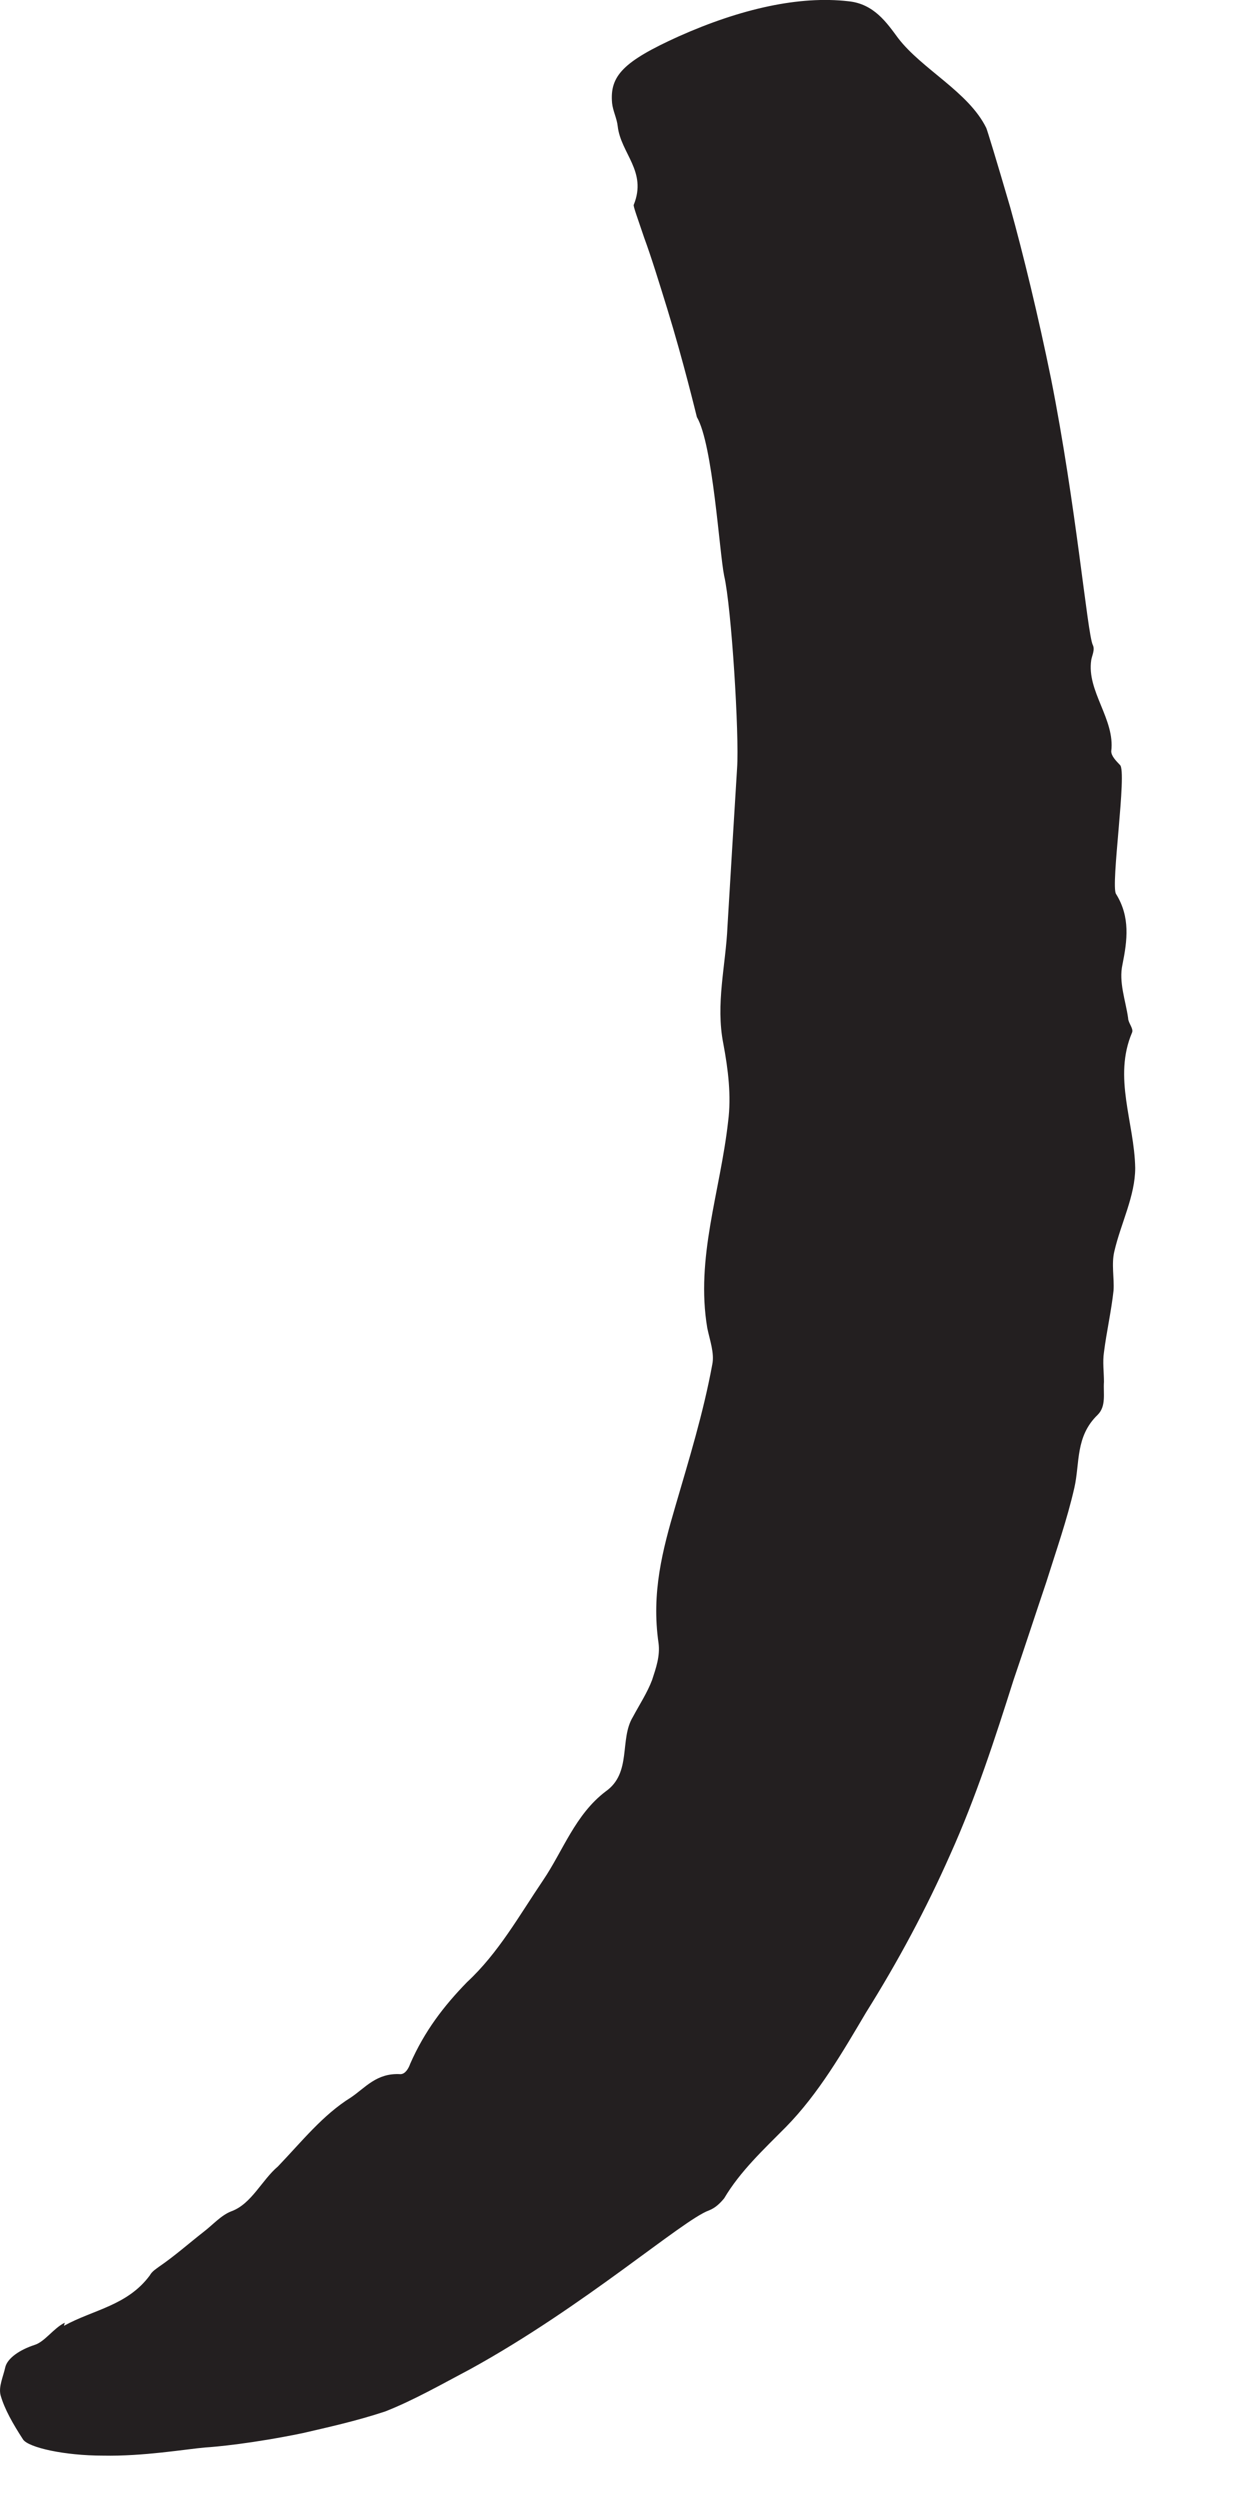 <?xml version="1.0" encoding="utf-8"?>
<svg xmlns="http://www.w3.org/2000/svg" fill="none" height="100%" overflow="visible" preserveAspectRatio="none" style="display: block;" viewBox="0 0 6 12" width="100%">
<path d="M0.307 11.164C0.445 11.087 0.611 11.068 0.719 10.922C0.73 10.902 0.749 10.891 0.765 10.879C0.838 10.829 0.907 10.768 0.976 10.714C1.022 10.679 1.061 10.633 1.111 10.614C1.207 10.579 1.257 10.464 1.334 10.399C1.449 10.279 1.549 10.152 1.684 10.068C1.753 10.022 1.807 9.949 1.922 9.956C1.945 9.956 1.961 9.929 1.969 9.906C2.038 9.749 2.13 9.629 2.242 9.514C2.392 9.375 2.492 9.195 2.607 9.025C2.703 8.883 2.761 8.71 2.907 8.599C3.034 8.51 2.972 8.349 3.038 8.241C3.069 8.183 3.107 8.125 3.13 8.064C3.149 8.006 3.169 7.949 3.161 7.887C3.126 7.645 3.18 7.441 3.242 7.229C3.307 7.006 3.376 6.783 3.419 6.549C3.43 6.495 3.407 6.433 3.395 6.375C3.338 6.037 3.457 5.722 3.495 5.383C3.511 5.26 3.495 5.133 3.472 5.01C3.434 4.818 3.484 4.633 3.492 4.445C3.507 4.199 3.522 3.941 3.538 3.687C3.549 3.529 3.511 2.914 3.476 2.764C3.453 2.652 3.422 2.133 3.345 2.002C3.342 1.991 3.28 1.733 3.203 1.483C3.165 1.36 3.126 1.233 3.092 1.141C3.061 1.049 3.038 0.987 3.042 0.983C3.107 0.822 2.98 0.737 2.965 0.606C2.961 0.568 2.942 0.533 2.938 0.495C2.926 0.364 2.992 0.295 3.257 0.175C3.557 0.041 3.838 -0.021 4.072 0.006C4.195 0.018 4.257 0.11 4.311 0.183C4.426 0.333 4.649 0.441 4.734 0.614C4.738 0.622 4.784 0.772 4.849 0.995C4.911 1.218 4.984 1.518 5.045 1.818C5.165 2.422 5.219 3.037 5.245 3.095C5.257 3.118 5.242 3.145 5.238 3.168C5.215 3.318 5.353 3.452 5.334 3.606C5.334 3.629 5.357 3.652 5.376 3.672C5.411 3.702 5.33 4.252 5.357 4.291C5.426 4.402 5.411 4.514 5.388 4.629C5.369 4.714 5.403 4.802 5.415 4.887C5.415 4.91 5.442 4.937 5.434 4.956C5.342 5.172 5.445 5.387 5.449 5.606C5.449 5.741 5.38 5.872 5.349 6.006C5.334 6.068 5.349 6.133 5.345 6.195C5.334 6.295 5.311 6.395 5.299 6.491C5.292 6.537 5.299 6.587 5.299 6.633C5.295 6.687 5.311 6.749 5.269 6.791C5.161 6.895 5.184 7.022 5.157 7.141C5.122 7.295 5.069 7.445 5.022 7.595C4.969 7.752 4.919 7.906 4.865 8.064C4.776 8.345 4.684 8.629 4.561 8.902C4.445 9.164 4.311 9.414 4.157 9.66C4.045 9.849 3.93 10.049 3.772 10.21C3.665 10.318 3.553 10.422 3.476 10.552C3.457 10.575 3.434 10.598 3.403 10.61C3.276 10.656 2.803 11.072 2.257 11.372C2.119 11.445 1.984 11.522 1.849 11.575C1.707 11.622 1.569 11.652 1.453 11.679C1.211 11.729 1.034 11.745 0.984 11.748C0.892 11.756 0.688 11.791 0.495 11.787C0.307 11.787 0.138 11.748 0.111 11.71C0.061 11.633 0.022 11.564 0.003 11.498C-0.008 11.456 0.015 11.41 0.026 11.36C0.038 11.318 0.095 11.279 0.165 11.256C0.215 11.241 0.257 11.175 0.311 11.149L0.307 11.164Z" fill="#231F20" id="Vector"/>
</svg>
